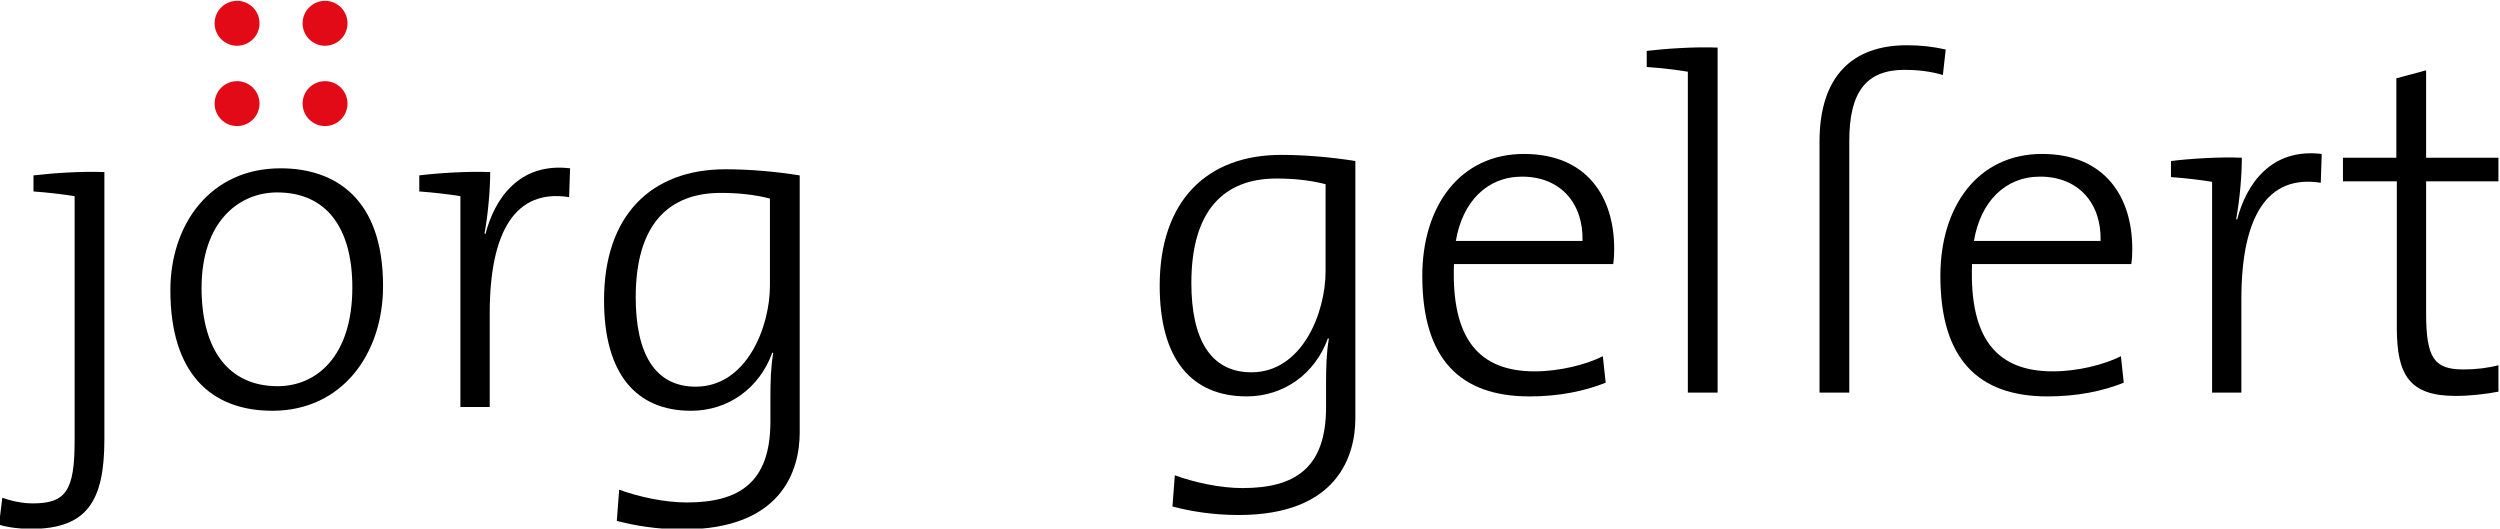 <svg xmlns="http://www.w3.org/2000/svg" version="1.1" xmlns:xlink="http://www.w3.org/1999/xlink" xmlns:svgjs="http://svgjs.dev/svgjs" width="207.487" height="43.867"><svg xmlns:dc="http://purl.org/dc/elements/1.1/" xmlns:cc="http://creativecommons.org/ns#" xmlns:rdf="http://www.w3.org/1999/02/22-rdf-syntax-ns#" xmlns:svg="http://www.w3.org/2000/svg" xmlns="http://www.w3.org/2000/svg" xmlns:sodipodi="http://sodipodi.sourceforge.net/DTD/sodipodi-0.dtd" xmlns:inkscape="http://www.inkscape.org/namespaces/inkscape" width="207.487" height="43.867" id="SvgjsSvg1061" version="1.1" inkscape:version="0.48.4 r9939" sodipodi:docname="jglogo.svg">
  <title id="SvgjsTitle1060">jglogo</title>
  <defs id="SvgjsDefs1059">
    <clipPath id="SvgjsClipPath1058" clipPathUnits="userSpaceOnUse">
      <path inkscape:connector-curvature="0" id="SvgjsPath1057" d="m 0,0 841.89,0 0,595.276 L 0,595.276 0,0 z"></path>
    </clipPath>
  </defs>
  <sodipodi:namedview id="SvgjsSodipodi:namedview1056" pagecolor="#ffffff" bordercolor="#666666" borderopacity="1.0" inkscape:pageopacity="0.0" inkscape:pageshadow="2" inkscape:zoom="0.91738281" inkscape:cx="209.72913" inkscape:cy="121.12804" inkscape:document-units="px" inkscape:current-layer="layer1" showgrid="false" inkscape:window-width="1600" inkscape:window-height="838" inkscape:window-x="-8" inkscape:window-y="-8" inkscape:window-maximized="1" fit-margin-top="0" fit-margin-left="0" fit-margin-right="0" fit-margin-bottom="0"></sodipodi:namedview>
  <g inkscape:label="Ebene 1" inkscape:groupmode="layer" id="SvgjsG1054" transform="translate(-140.271,-609.623)">
    <g transform="matrix(1.12,0,0,-1.12,-227.549,964.997)" inkscape:label="Marie, Hannah, Johanne#58DA" id="SvgjsG1053" inkscape:export-filename="G:\Documents\gelonline.de-relaunch\grafik\jglogo.png" inkscape:export-xdpi="47.91164" inkscape:export-ydpi="47.91164">
      <g id="SvgjsG1052">
        <g clip-path="url(#clipPath5829)" id="SvgjsG1051">
          <g transform="matrix(1,0,0,-1,327.469,318.071)" id="SvgjsG1050">
            <path id="SvgjsPath1049" style="fill:#000000;fill-opacity:1;fill-rule:nonzero;stroke:none" d="m 101.377,31.758 c 0,0 0,-19.052 0,-19.052 C 99.661,12.425 97.665,12.25 95.879,12.25 c -5.499,0 -9.001,3.397 -9.001,9.701 0,5.463 2.381,8.195 6.444,8.195 2.767,0 5.078,-1.681 6.024,-4.308 0,0 0.07,0.035 0.07,0.035 -0.175,0.981 -0.21,2.031 -0.21,3.362 0,0 0,1.716 0,1.716 0,4.518 -2.312,5.989 -6.199,5.989 -1.646,0 -3.572,-0.42 -5.008,-0.946 0,0 -0.175,2.312 -0.175,2.312 1.331,0.35 2.977,0.63 4.903,0.63 7.355,0 8.651,-4.413 8.651,-7.179 z m -2.206,-10.892 c 0,3.117 -1.751,7.495 -5.499,7.495 -3.047,0 -4.448,-2.487 -4.448,-6.619 0,-5.464 2.487,-7.74 6.304,-7.74 1.191,0 2.417,0.105 3.642,0.42 0,0 0,6.444 0,6.444 z" inkscape:connector-curvature="0"></path>
            <path id="SvgjsPath1048" style="fill:#000000;fill-opacity:1;fill-rule:nonzero;stroke:none" d="m 120.556,19.185 c 0,-3.747 -1.961,-7.004 -6.689,-7.004 -4.728,0 -7.53,3.852 -7.53,9.036 0,6.129 2.767,8.931 7.95,8.931 2.171,0 4.063,-0.385 5.639,-1.016 0,0 -0.21,-1.961 -0.21,-1.961 -1.261,0.63 -3.222,1.121 -5.043,1.121 -4.062,0 -6.199,-2.311 -5.989,-7.95 0,0 11.802,0 11.802,0 0.07,-0.49 0.07,-0.911 0.07,-1.156 z m -2.346,-0.56 c 0,0 -9.386,0 -9.386,0 0.49,-2.907 2.312,-4.763 4.903,-4.763 2.837,0 4.553,1.961 4.483,4.763 z" inkscape:connector-curvature="0"></path>
            <path id="SvgjsPath1047" style="fill:#000000;fill-opacity:1;fill-rule:nonzero;stroke:none" d="m 128.221,4.3 c -1.611,-0.07 -3.817,0.07 -5.253,0.245 0,0 0,1.191 0,1.191 1.016,0.07 2.206,0.21 3.047,0.35 0,0 0,23.78 0,23.78 l 2.206,0 c 0,0 0,-25.566 0,-25.566 z" inkscape:connector-curvature="0"></path>
            <path id="SvgjsPath1046" style="fill:#000000;fill-opacity:1;fill-rule:nonzero;stroke:none" d="M 145.124,4.44 C 144.179,4.23 143.268,4.125 142.252,4.125 c -4.028,0 -6.479,2.276 -6.479,7.145 0,0 0,1.191 0,1.191 l 0,1.751 0,15.655 2.206,0 0,-15.655 0,-1.751 c 0,0 0,-1.261 0,-1.261 0,-3.572 1.226,-5.253 4.098,-5.253 0.911,0 1.926,0.105 2.837,0.385 0,0 0.21,-1.891 0.21,-1.891 z" inkscape:connector-curvature="0"></path>
            <path id="SvgjsPath1045" style="fill:#000000;fill-opacity:1;fill-rule:nonzero;stroke:none" d="m 158.947,19.185 c 0,-3.747 -1.961,-7.004 -6.689,-7.004 -4.728,0 -7.53,3.852 -7.53,9.036 0,6.129 2.767,8.931 7.95,8.931 2.171,0 4.063,-0.385 5.639,-1.016 0,0 -0.21,-1.961 -0.21,-1.961 -1.261,0.63 -3.222,1.121 -5.043,1.121 -4.063,0 -6.199,-2.311 -5.989,-7.95 0,0 11.802,0 11.802,0 0.07,-0.49 0.07,-0.911 0.07,-1.156 z m -2.346,-0.56 c 0,0 -9.386,0 -9.386,0 0.49,-2.907 2.312,-4.763 4.903,-4.763 2.837,0 4.553,1.961 4.483,4.763 z" inkscape:connector-curvature="0"></path>
            <path id="SvgjsPath1044" style="fill:#000000;fill-opacity:1;fill-rule:nonzero;stroke:none" d="m 167.068,12.46 c -1.646,-0.07 -3.852,0.07 -5.253,0.245 0,0 0,1.191 0,1.191 1.016,0.07 2.206,0.21 3.047,0.35 0,0 0,15.62 0,15.62 l 2.171,0 c 0,0 0,-6.934 0,-6.934 0,-6.059 1.891,-9.246 5.884,-8.615 0,0 0.07,-2.136 0.07,-2.136 -3.783,-0.455 -5.604,2.276 -6.269,4.868 0,0 -0.07,-0.035 -0.07,-0.035 0.28,-1.541 0.42,-3.327 0.42,-4.553 z" inkscape:connector-curvature="0"></path>
            <path id="SvgjsPath1043" style="fill:#000000;fill-opacity:1;fill-rule:nonzero;stroke:none" d="m 186.082,29.796 c 0,0 0,-1.961 0,-1.961 -0.771,0.21 -1.681,0.315 -2.592,0.315 -2.171,0 -2.767,-0.84 -2.767,-4.167 0,0 0,-9.771 0,-9.771 l 5.358,0 0,-1.751 -5.358,0 0,-6.479 -2.206,0.595 0,5.884 -3.957,0 0,1.751 3.992,0 c 0,0 0,10.857 0,10.857 0,3.502 0.946,5.043 4.343,5.043 1.086,0 2.277,-0.14 3.187,-0.315 z" inkscape:connector-curvature="0"></path>
            <path id="SvgjsPath1042" style="fill:#000000;fill-opacity:1;fill-rule:nonzero;stroke:none" d="m 8.677,33.313 c 0,0 0,-19.788 0,-19.788 -1.611,-0.07 -3.817,0.07 -5.253,0.245 0,0 0,1.191 0,1.191 1.016,0.07 2.207,0.21 3.047,0.35 0,0 0,18.141 0,18.141 0,3.642 -0.63,4.623 -3.082,4.623 -0.806,0 -1.611,-0.175 -2.276,-0.42 0,0 -0.245,1.996 -0.245,1.996 0.665,0.21 1.576,0.315 2.346,0.315 4.168,0 5.463,-2.031 5.463,-6.654 z" inkscape:connector-curvature="0"></path>
            <path id="SvgjsPath1041" style="fill:#000000;fill-opacity:1;fill-rule:nonzero;stroke:none" d="m 29.327,21.966 c 0,-6.479 -3.537,-8.721 -7.6,-8.721 -5.218,0 -8.16,4.168 -8.16,9.036 0,6.094 2.942,8.931 7.565,8.931 5.113,0 8.195,-4.168 8.195,-9.246 z m -2.276,0.105 c 0,5.113 -2.662,7.32 -5.534,7.32 -3.607,0 -5.639,-2.662 -5.639,-7.285 0,-4.868 2.732,-7.074 5.604,-7.074 3.677,0 5.569,2.662 5.569,7.04 z" inkscape:connector-curvature="0"></path>
            <path id="SvgjsPath1040" style="fill:#000000;fill-opacity:1;fill-rule:nonzero;stroke:none" d="m 37.265,13.525 c -1.646,-0.07 -3.852,0.07 -5.253,0.245 0,0 0,1.191 0,1.191 1.016,0.07 2.206,0.21 3.047,0.35 0,0 0,15.62 0,15.62 l 2.172,0 c 0,0 0,-6.934 0,-6.934 0,-6.059 1.891,-9.246 5.884,-8.615 0,0 0.07,-2.136 0.07,-2.136 -3.782,-0.455 -5.604,2.276 -6.269,4.868 0,0 -0.07,-0.035 -0.07,-0.035 0.28,-1.541 0.42,-3.327 0.42,-4.553 z" inkscape:connector-curvature="0"></path>
            <path id="SvgjsPath1039" style="fill:#000000;fill-opacity:1;fill-rule:nonzero;stroke:none" d="m 60.202,32.823 c 0,0 0,-19.052 0,-19.052 -1.716,-0.28 -3.712,-0.455 -5.498,-0.455 -5.498,0 -9.001,3.397 -9.001,9.701 0,5.463 2.381,8.195 6.444,8.195 2.767,0 5.078,-1.681 6.024,-4.308 0,0 0.07,0.035 0.07,0.035 -0.175,0.98 -0.21,2.031 -0.21,3.362 0,0 0,1.716 0,1.716 0,4.518 -2.312,5.989 -6.199,5.989 -1.646,0 -3.572,-0.42 -5.008,-0.946 0,0 -0.175,2.311 -0.175,2.311 1.331,0.35 2.977,0.631 4.903,0.631 7.355,0 8.65,-4.413 8.65,-7.18 z M 57.996,21.931 c 0,3.117 -1.751,7.495 -5.498,7.495 -3.047,0 -4.448,-2.486 -4.448,-6.619 0,-5.463 2.487,-7.74 6.304,-7.74 1.191,0 2.417,0.105 3.642,0.42 0,0 0,6.444 0,6.444 z" inkscape:connector-curvature="0"></path>
            <path id="SvgjsPath1038" style="fill:#e30a17;fill-opacity:1;fill-rule:nonzero;stroke:none" d="m 17.097,8.451 c 0,-0.78 0.632,-1.412 1.412,-1.412 0.78,0 1.412,0.632 1.412,1.412 0,0.78 -0.632,1.412 -1.412,1.412 -0.78,0 -1.412,-0.632 -1.412,-1.412 z" inkscape:connector-curvature="0"></path>
            <path id="SvgjsPath1037" style="fill:none;stroke:#e30a17;stroke-width:0.504;stroke-linecap:butt;stroke-linejoin:miter;stroke-miterlimit:3.864;stroke-opacity:1;stroke-dasharray:none" d="m 17.097,8.451 c 0,-0.78 0.632,-1.412 1.412,-1.412 0.78,0 1.412,0.632 1.412,1.412 0,0.78 -0.632,1.412 -1.412,1.412 -0.78,0 -1.412,-0.632 -1.412,-1.412 z" inkscape:connector-curvature="0"></path>
            <path id="SvgjsPath1036" style="fill:#e30a17;fill-opacity:1;fill-rule:nonzero;stroke:none" d="m 23.617,8.451 c 0,-0.78 0.632,-1.412 1.412,-1.412 0.78,0 1.412,0.632 1.412,1.412 0,0.78 -0.632,1.412 -1.412,1.412 -0.78,0 -1.412,-0.632 -1.412,-1.412 z" inkscape:connector-curvature="0"></path>
            <path id="SvgjsPath1035" style="fill:none;stroke:#e30a17;stroke-width:0.504;stroke-linecap:butt;stroke-linejoin:miter;stroke-miterlimit:3.864;stroke-opacity:1;stroke-dasharray:none" d="m 23.617,8.451 c 0,-0.78 0.632,-1.412 1.412,-1.412 0.78,0 1.412,0.632 1.412,1.412 0,0.78 -0.632,1.412 -1.412,1.412 -0.78,0 -1.412,-0.632 -1.412,-1.412 z" inkscape:connector-curvature="0"></path>
            <path id="SvgjsPath1034" style="fill:#e30a17;fill-opacity:1;fill-rule:nonzero;stroke:none" d="m 17.097,2.499 c 0,-0.78 0.632,-1.412 1.412,-1.412 0.78,0 1.412,0.632 1.412,1.412 0,0.78 -0.632,1.412 -1.412,1.412 -0.78,0 -1.412,-0.632 -1.412,-1.412 z" inkscape:connector-curvature="0"></path>
            <path id="SvgjsPath1033" style="fill:none;stroke:#e30a17;stroke-width:0.504;stroke-linecap:butt;stroke-linejoin:miter;stroke-miterlimit:3.864;stroke-opacity:1;stroke-dasharray:none" d="m 17.097,2.499 c 0,-0.78 0.632,-1.412 1.412,-1.412 0.78,0 1.412,0.632 1.412,1.412 0,0.78 -0.632,1.412 -1.412,1.412 -0.78,0 -1.412,-0.632 -1.412,-1.412 z" inkscape:connector-curvature="0"></path>
            <path id="SvgjsPath1032" style="fill:#e30a17;fill-opacity:1;fill-rule:nonzero;stroke:none" d="m 23.617,2.499 c 0,-0.78 0.632,-1.412 1.412,-1.412 0.78,0 1.412,0.632 1.412,1.412 0,0.78 -0.632,1.412 -1.412,1.412 -0.78,0 -1.412,-0.632 -1.412,-1.412 z" inkscape:connector-curvature="0"></path>
            <path id="SvgjsPath1031" style="fill:none;stroke:#e30a17;stroke-width:0.504;stroke-linecap:butt;stroke-linejoin:miter;stroke-miterlimit:3.864;stroke-opacity:1;stroke-dasharray:none" d="m 23.617,2.499 c 0,-0.78 0.632,-1.412 1.412,-1.412 0.78,0 1.412,0.632 1.412,1.412 0,0.78 -0.632,1.412 -1.412,1.412 -0.78,0 -1.412,-0.632 -1.412,-1.412 z" inkscape:connector-curvature="0"></path>
          </g>
        </g>
      </g>
    </g>
  </g>
</svg><style>@media (prefers-color-scheme: light) { :root { filter: none; } }
@media (prefers-color-scheme: dark) { :root { filter: none; } }
</style></svg>